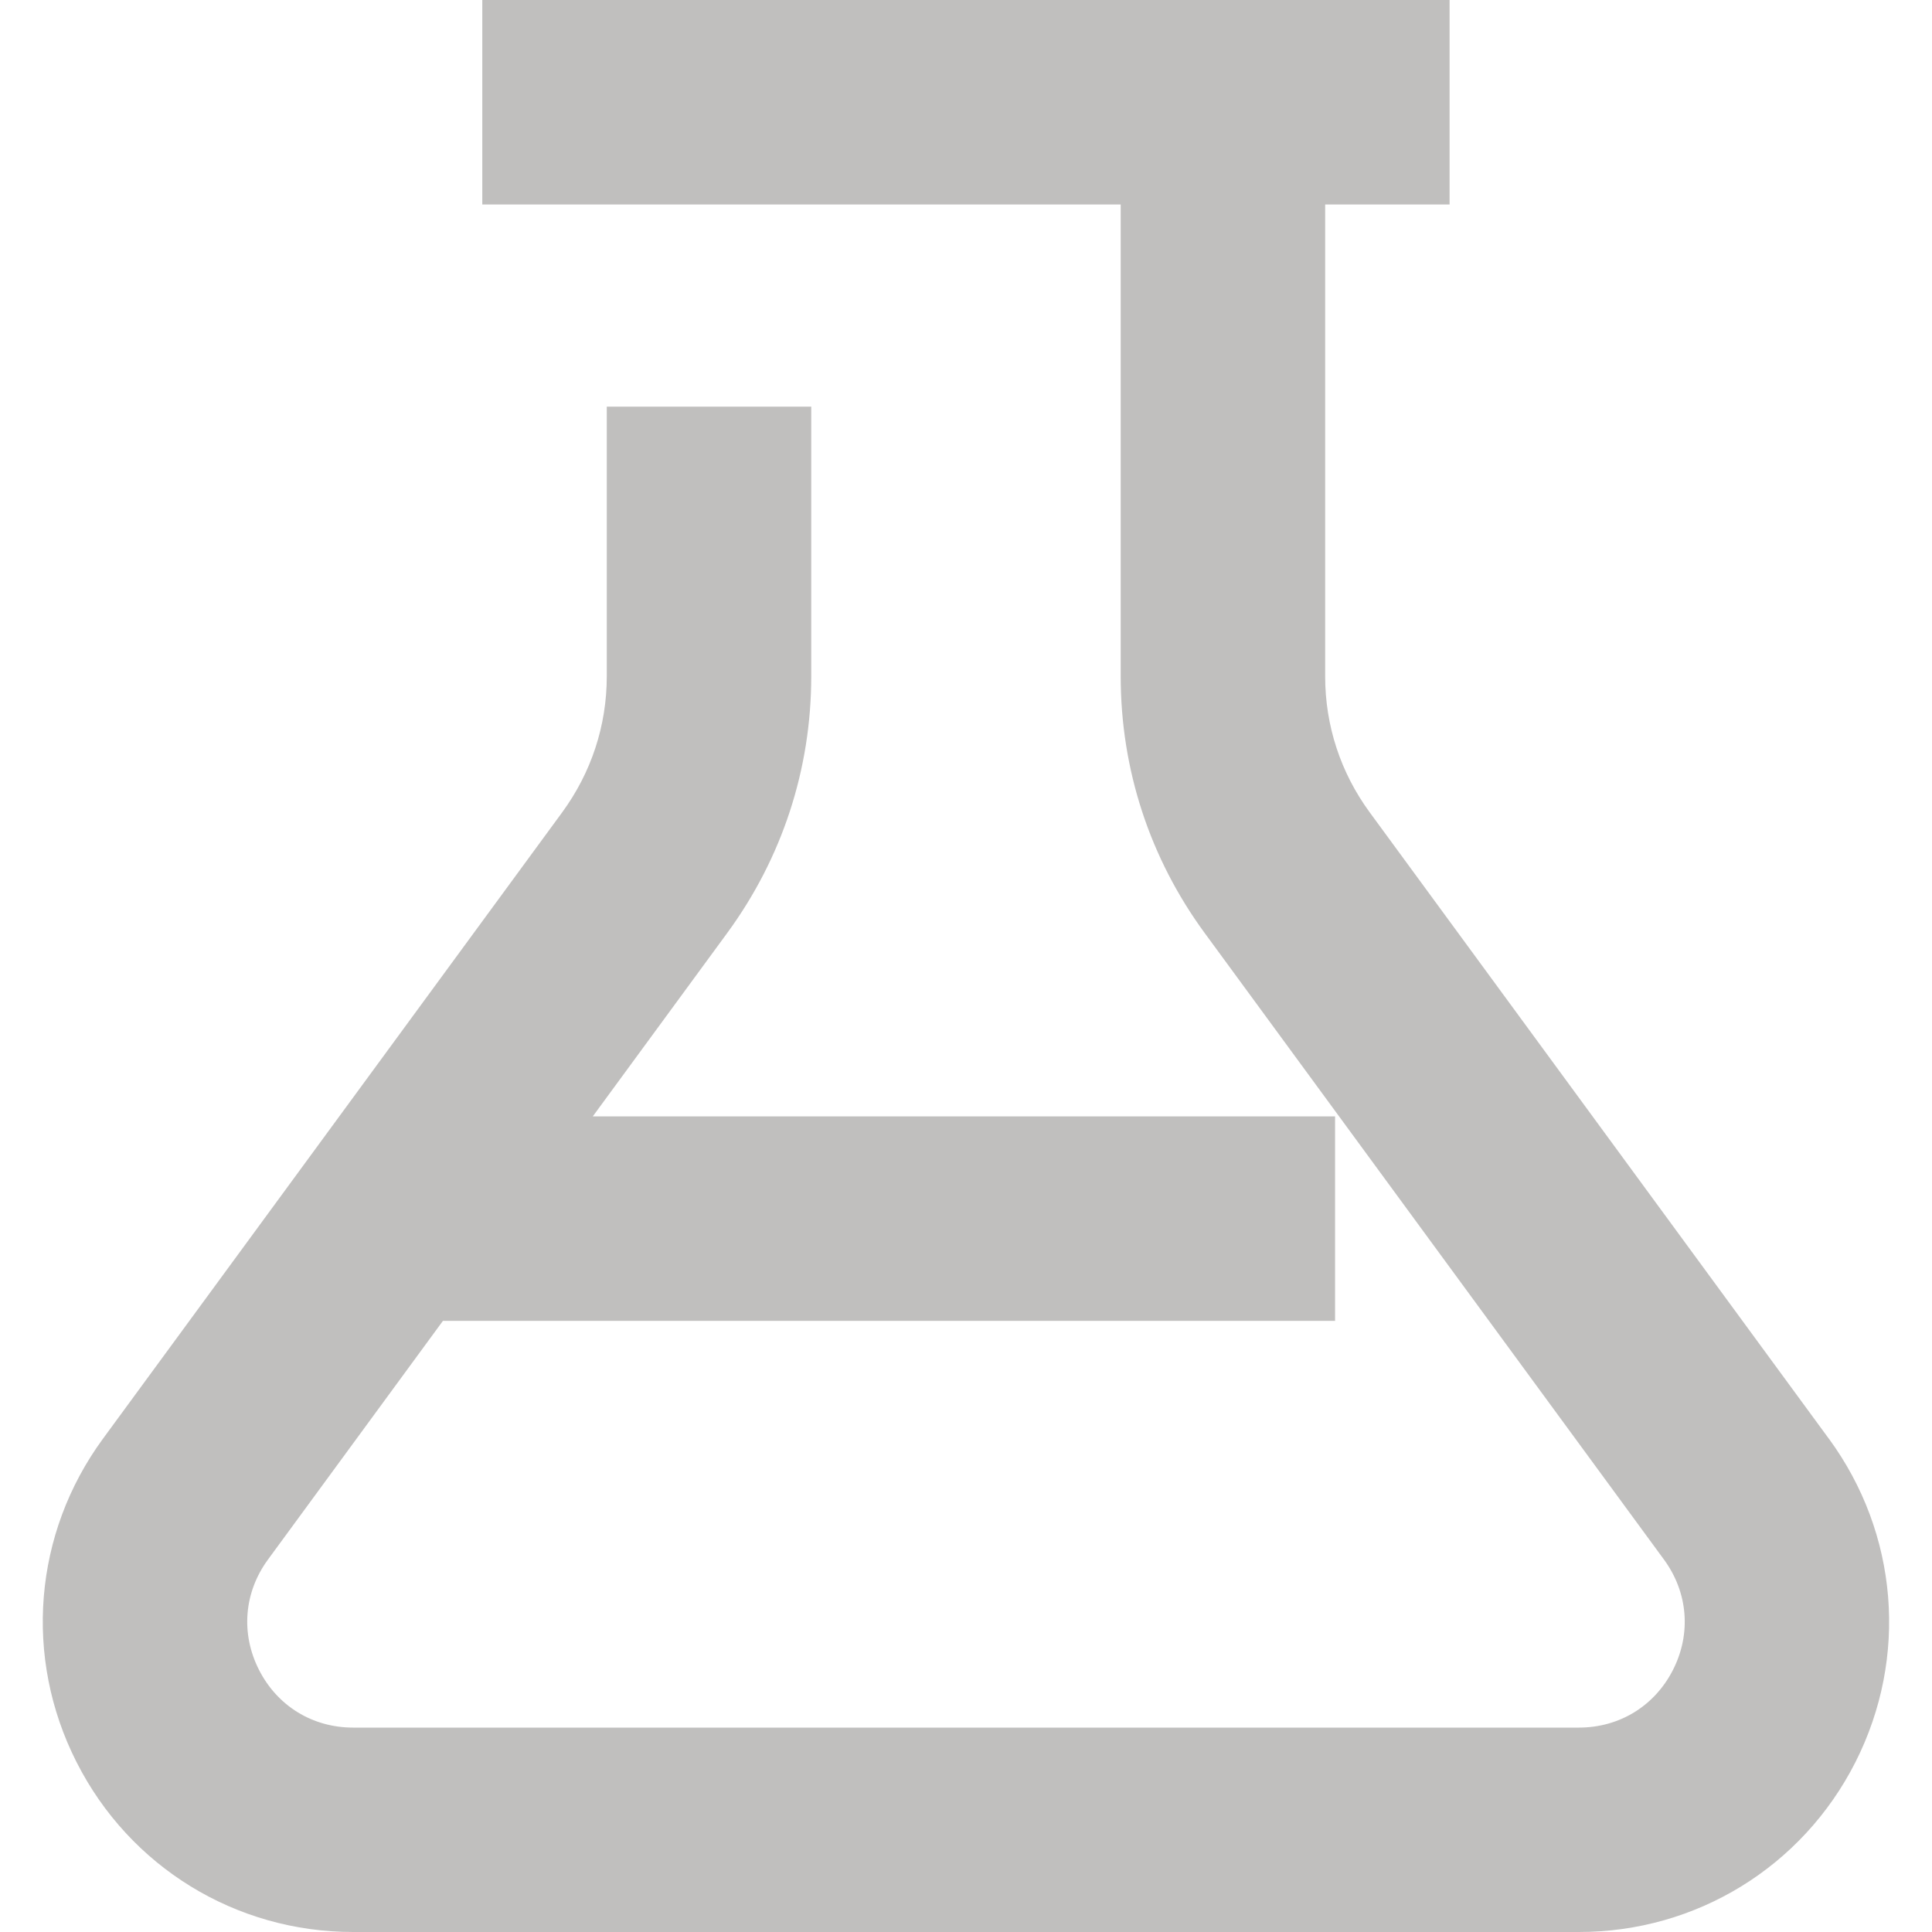 <svg xmlns="http://www.w3.org/2000/svg" width="30" height="30" viewBox="0 0 30 30" fill="none"><g opacity="0.3"><path d="M28.399 22.341L21.268 12.613C20.816 11.996 20.577 11.267 20.577 10.502V3.175H22.509V0H7.489V3.175H17.402V10.502C17.402 11.946 17.853 13.325 18.707 14.489L25.838 24.217C26.211 24.726 26.264 25.366 25.979 25.928C25.694 26.49 25.147 26.826 24.517 26.826H5.483C4.852 26.826 4.306 26.49 4.021 25.928C3.736 25.366 3.788 24.726 4.161 24.217L6.878 20.51H20.731V17.335H9.205L11.292 14.488C12.145 13.324 12.597 11.945 12.597 10.501V6.314H9.422V10.501C9.422 11.266 9.182 11.995 8.731 12.612L1.599 22.34C0.521 23.811 0.363 25.736 1.189 27.363C2.013 28.989 3.658 30 5.483 30H24.517C26.341 30 27.986 28.989 28.811 27.363C29.635 25.736 29.477 23.811 28.399 22.34V22.341Z" fill="#2D2926"></path></g></svg>